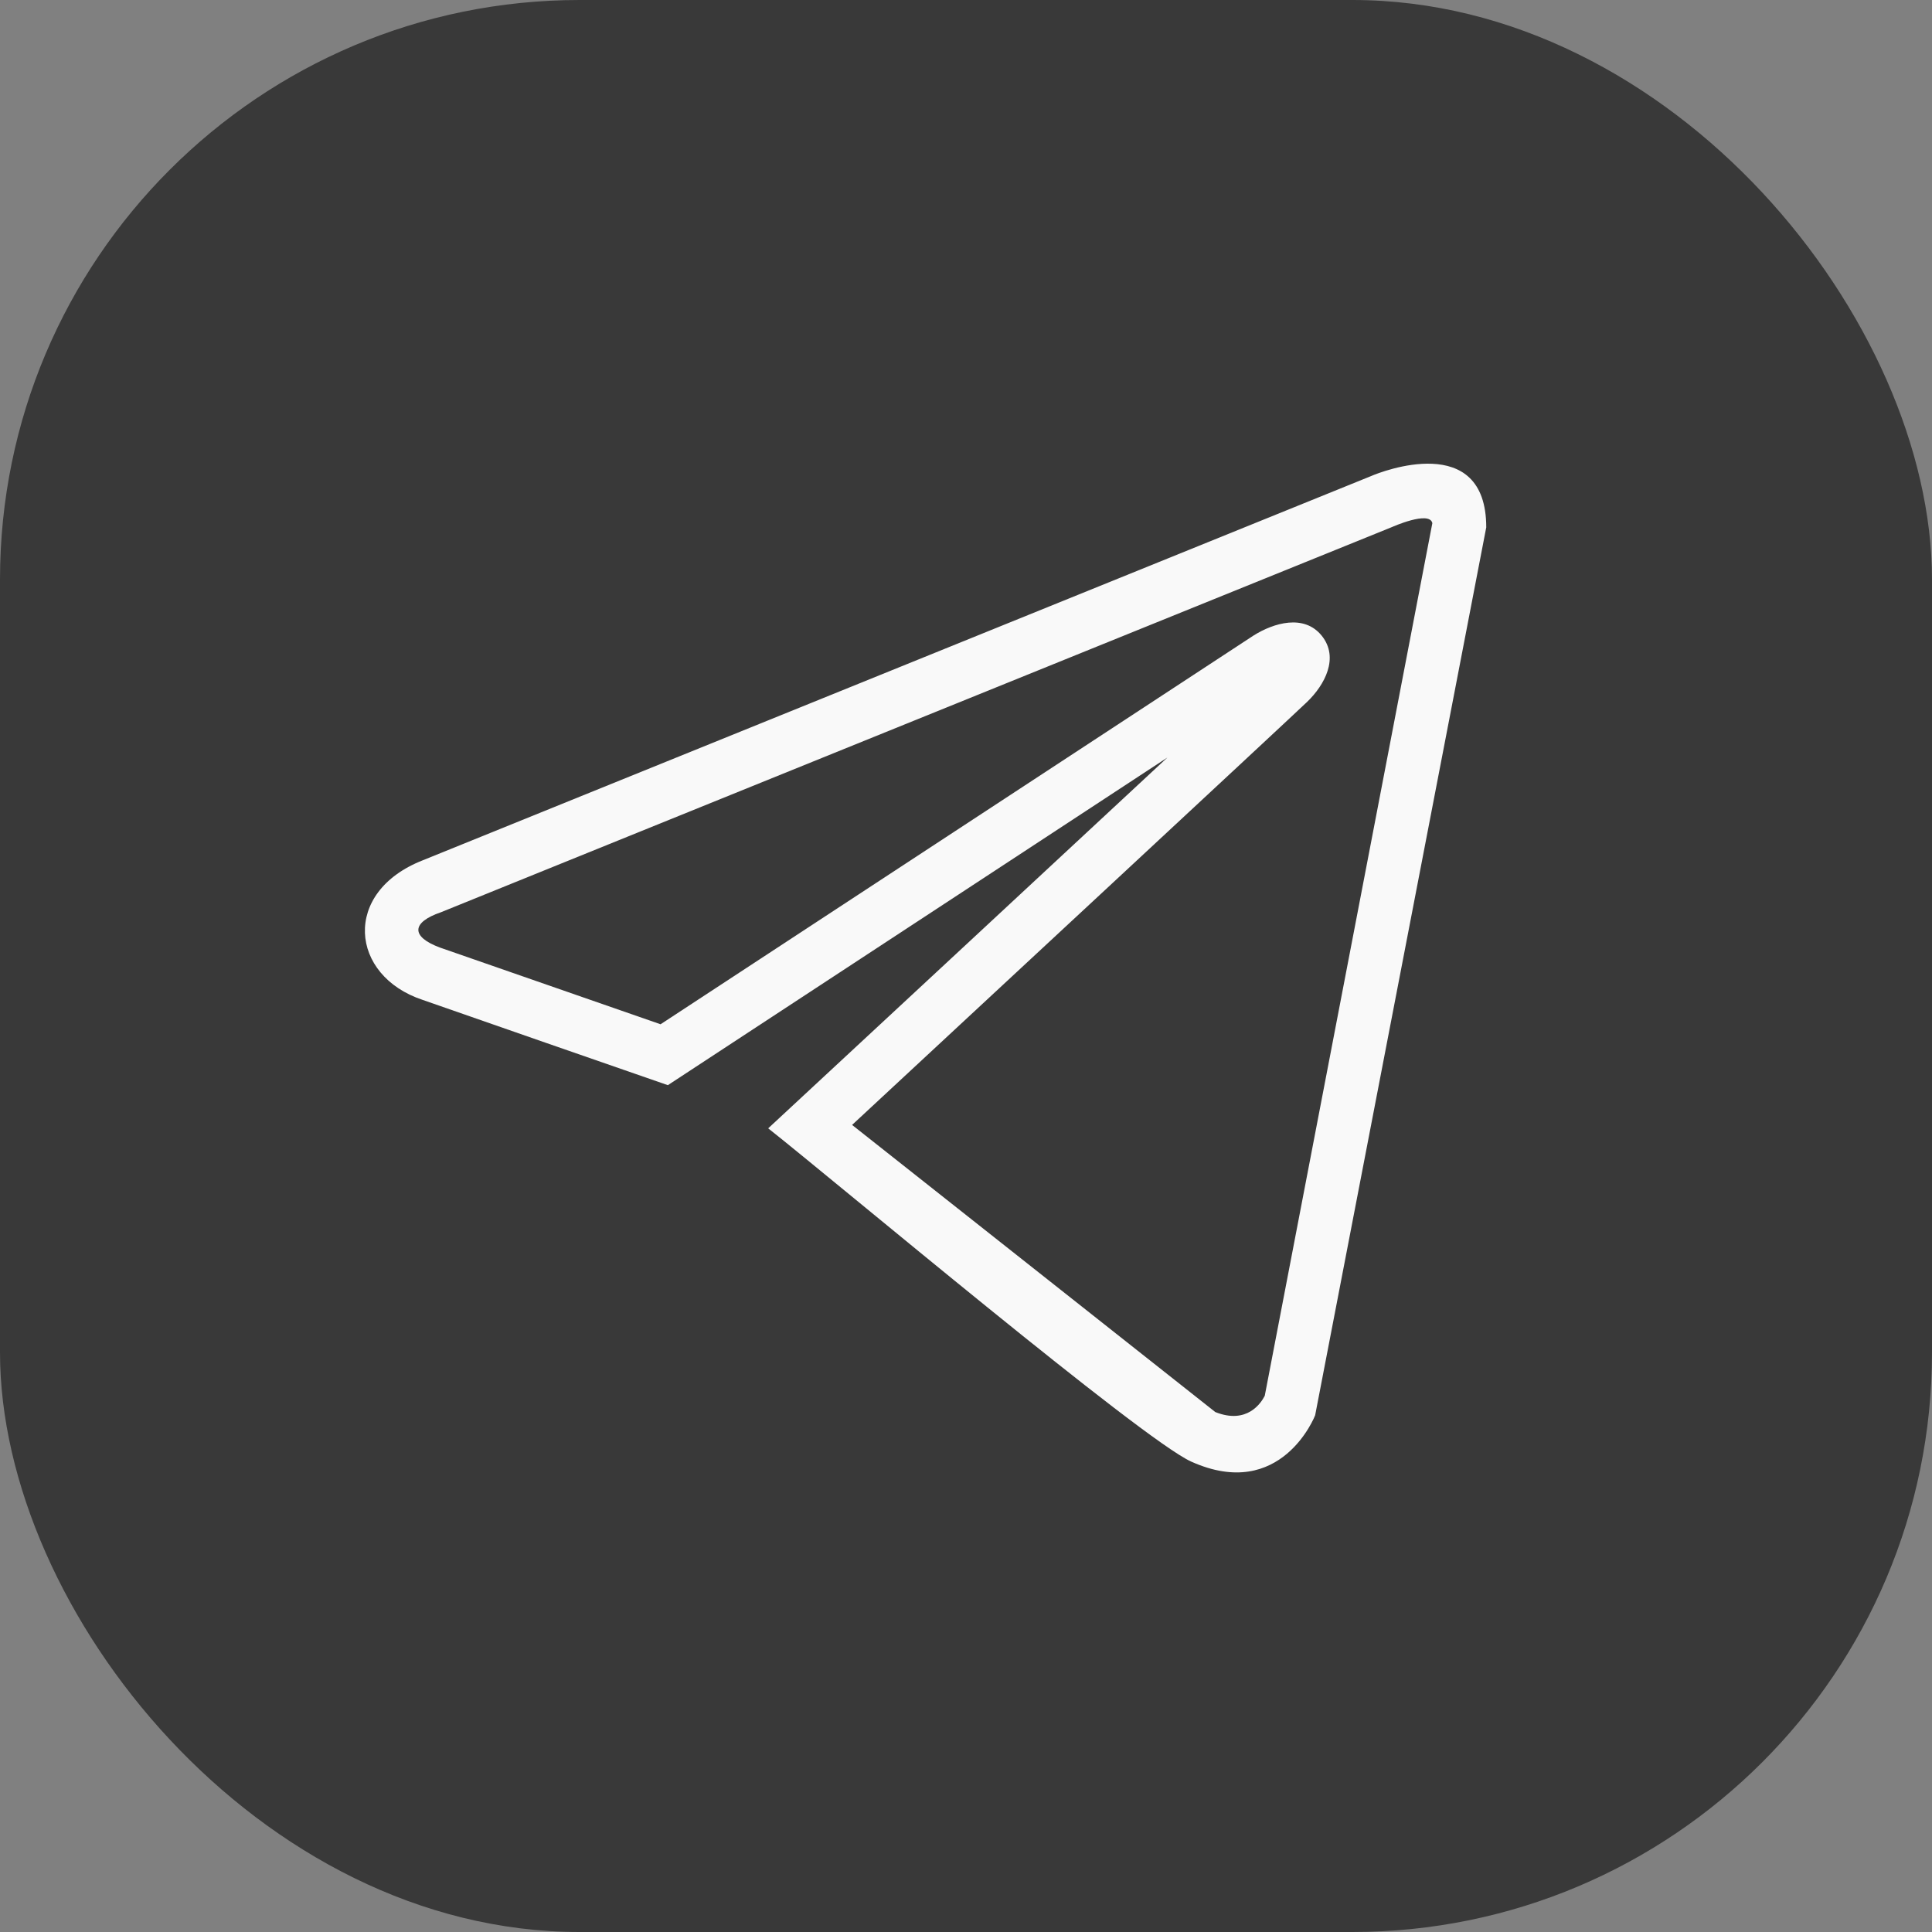 <?xml version="1.0" encoding="UTF-8"?> <svg xmlns="http://www.w3.org/2000/svg" width="50" height="50" viewBox="0 0 50 50" fill="none"><rect x="0" y="0" width="50" height="50" fill="#808080" stroke="none"/> <rect width="50" height="50" rx="15" fill="#393939"></rect> <path d="M34.036 36.627C34.034 36.633 33.163 38.878 30.826 37.825C29.556 37.251 21.649 30.599 19.881 29.201C23.325 26.004 26.77 22.806 30.212 19.605L17.284 28.084C15.168 27.348 13.051 26.617 10.938 25.877C9.053 25.252 8.838 23.087 10.945 22.263L35.495 12.316C35.73 12.213 38.464 11.139 38.464 13.648L34.036 36.627ZM32.732 36.122L37.069 13.539C36.996 13.205 36.025 13.64 36.022 13.641L11.414 23.608C10.645 23.871 10.626 24.243 11.392 24.525L17.095 26.508L32.442 16.447C32.964 16.119 33.75 15.886 34.206 16.452C34.666 17.024 34.28 17.728 33.833 18.16C33.39 18.587 24.706 26.649 22.052 29.113L31.452 36.544C32.278 36.873 32.641 36.302 32.732 36.122Z" fill="#F9F9F9"></path> </svg> 